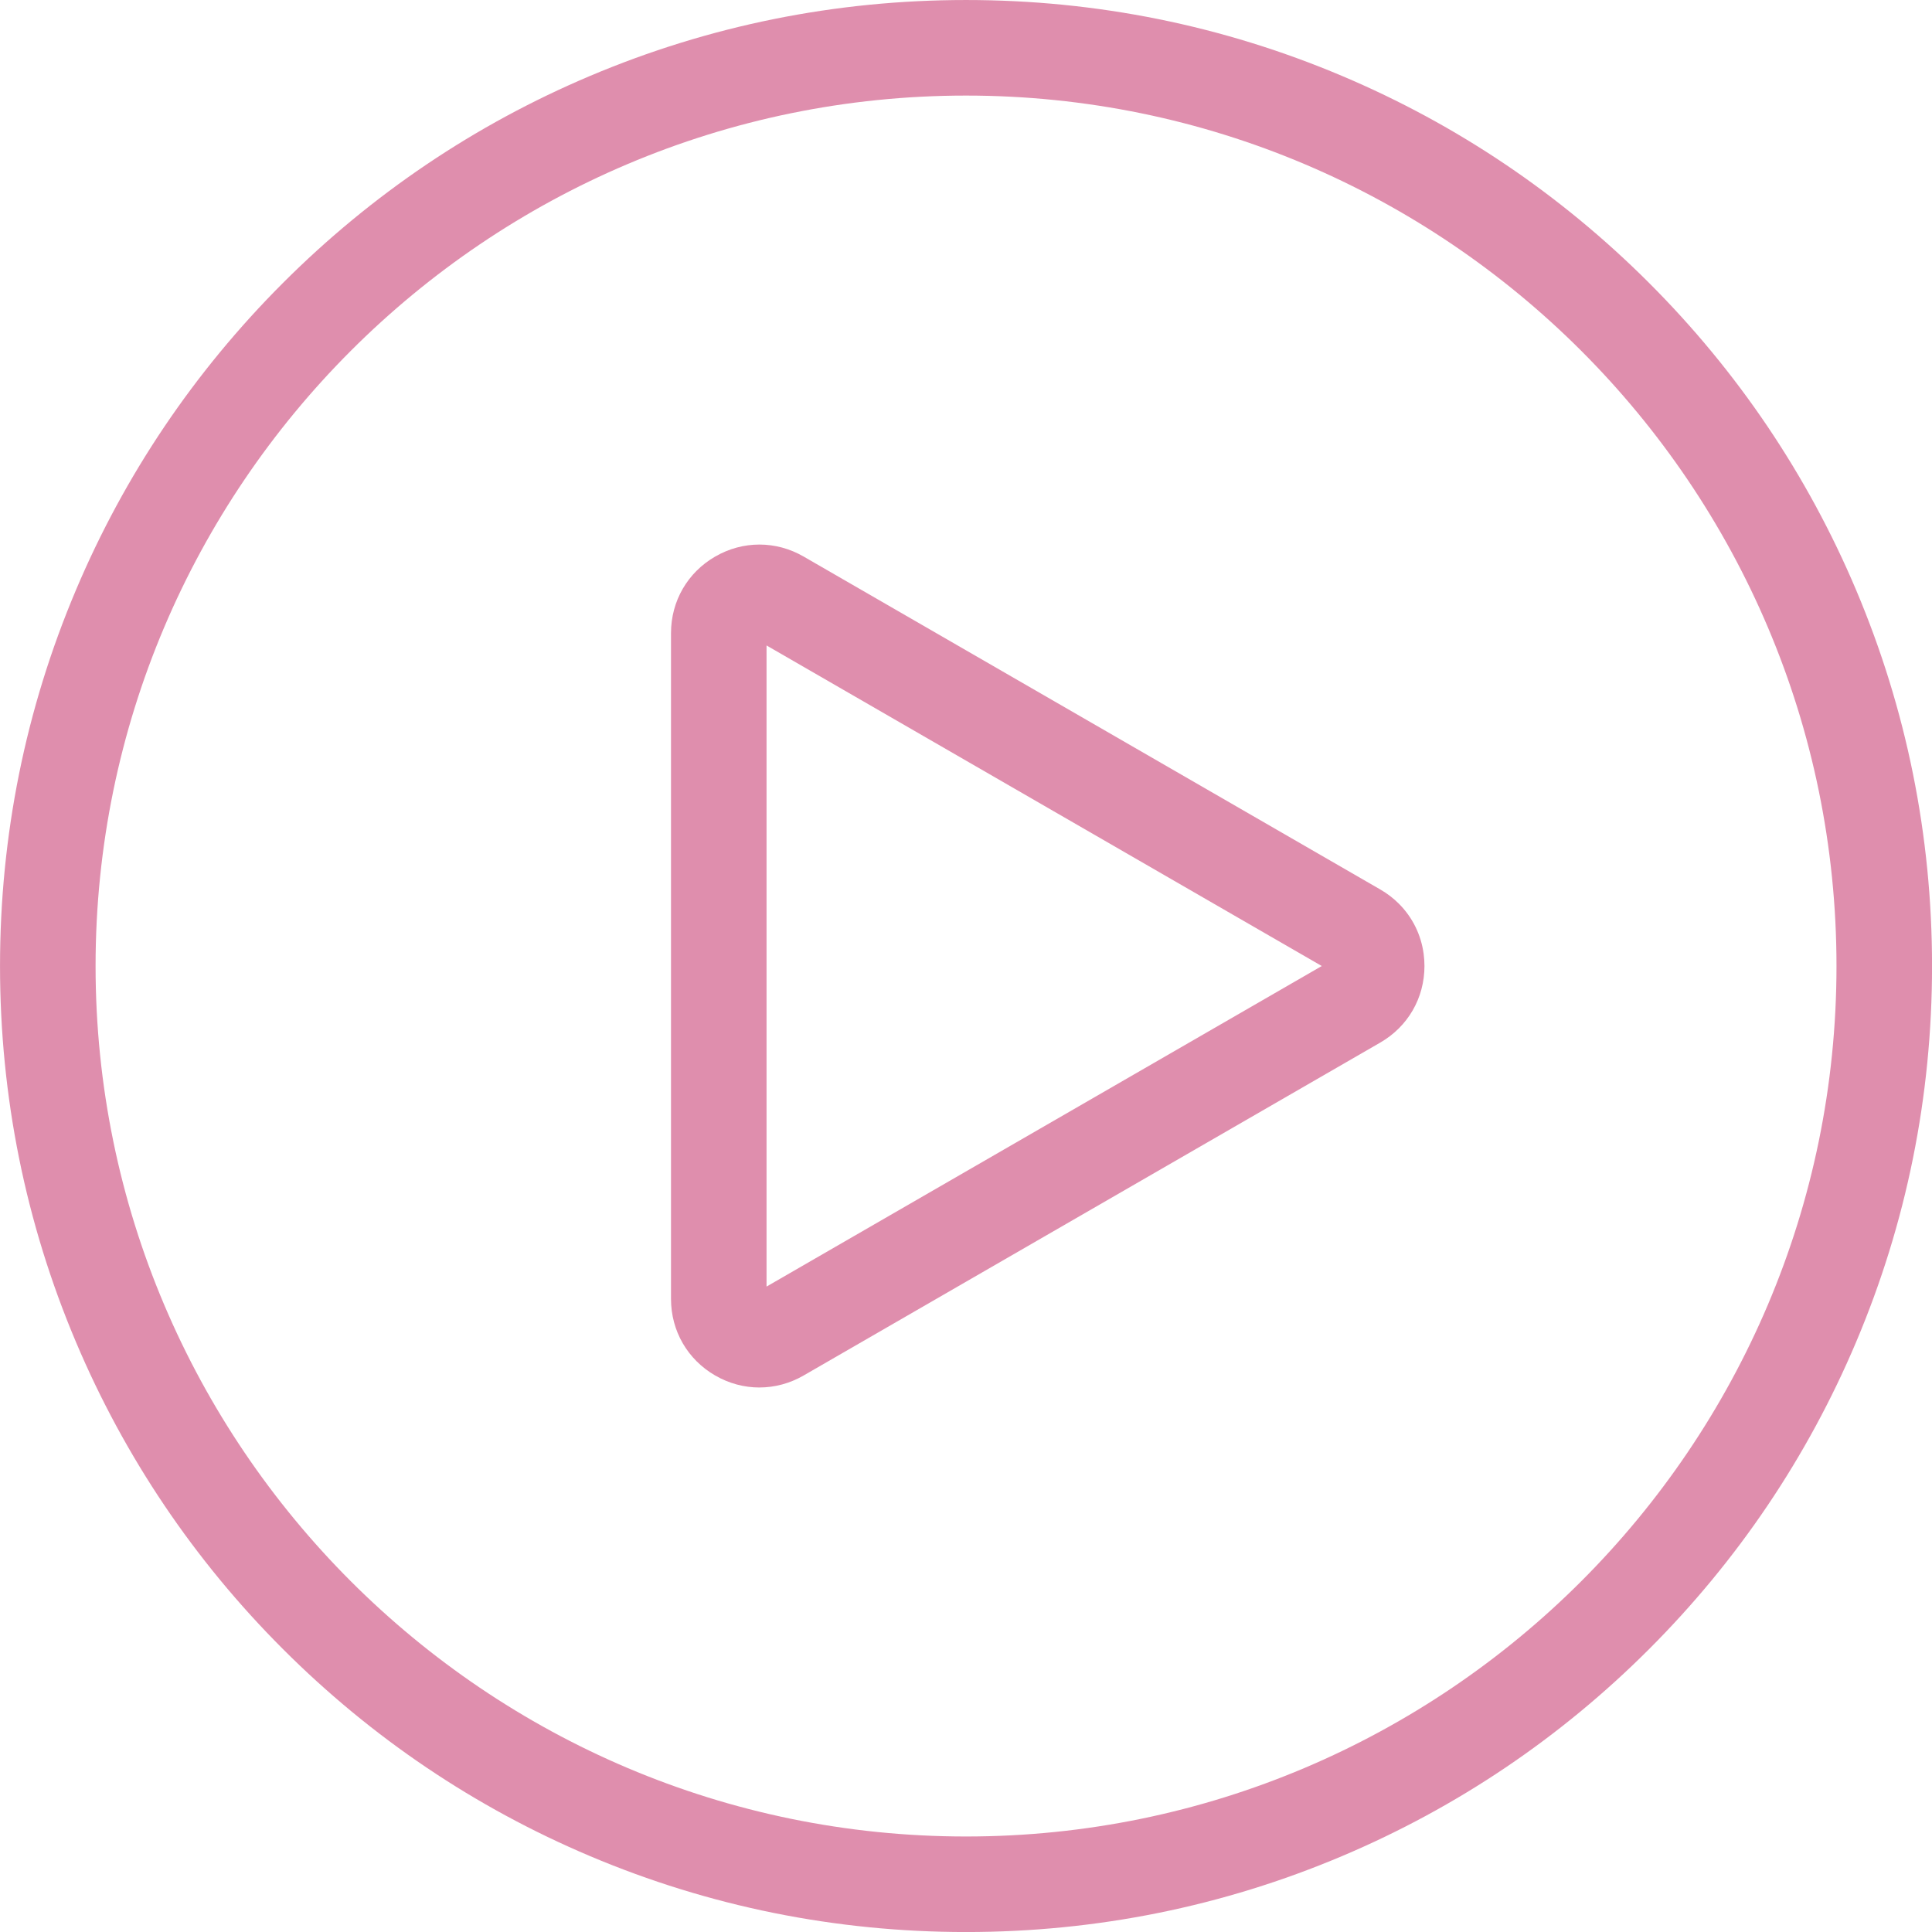 <?xml version="1.0" encoding="UTF-8" standalone="no"?><svg xmlns="http://www.w3.org/2000/svg" xmlns:xlink="http://www.w3.org/1999/xlink" data-name="10" fill="#000000" height="1819.9" preserveAspectRatio="xMidYMid meet" version="1" viewBox="339.4 339.4 1819.9 1819.9" width="1819.9" zoomAndPan="magnify"><g id="change1_1"><path d="M1249.38,2159.33c-122.82,0-242-24.07-354.21-71.53-108.36-45.83-205.67-111.44-289.23-194.99-83.55-83.55-149.16-180.86-194.99-289.23-47.46-112.21-71.53-231.38-71.53-354.21s24.06-242,71.53-354.21c45.83-108.36,111.44-205.67,194.99-289.23,83.55-83.55,180.86-149.16,289.23-194.99,112.21-47.46,231.39-71.53,354.21-71.53s242,24.07,354.21,71.53c108.36,45.83,205.67,111.44,289.23,194.99,83.55,83.55,149.16,180.86,194.99,289.23,47.46,112.21,71.53,231.38,71.53,354.21s-24.06,242-71.53,354.21c-45.83,108.36-111.44,205.67-194.99,289.23-83.55,83.55-180.86,149.16-289.23,194.99-112.21,47.46-231.39,71.53-354.21,71.53Zm0-1729.9c-452.12,0-819.95,367.83-819.95,819.95s367.83,819.95,819.95,819.95,819.95-367.83,819.95-819.95-367.83-819.95-819.95-819.95Z" fill="#df8ead"/></g><g id="change1_2"><path d="M1054.75,1646.39c-14.3,0-28.6-3.76-41.64-11.29-26.07-15.05-41.64-42.02-41.64-72.12V935.77c0-30.11,15.57-57.07,41.64-72.12,26.07-15.05,57.2-15.05,83.28,0l543.18,313.6h0c6.52,3.76,12.39,8.27,17.51,13.39,.04,.04,.09,.09,.13,.13,.02,.02,.05,.05,.07,.07,12.6,12.66,20.71,29,23.15,46.97,.51,3.78,.78,7.64,.78,11.55,0,30.11-15.57,57.07-41.64,72.12l-543.18,313.6c-13.04,7.53-27.34,11.29-41.64,11.29Zm6.72-698.98v603.92l523.01-301.96-523.01-301.96Z" fill="#df8ead"/></g></svg>